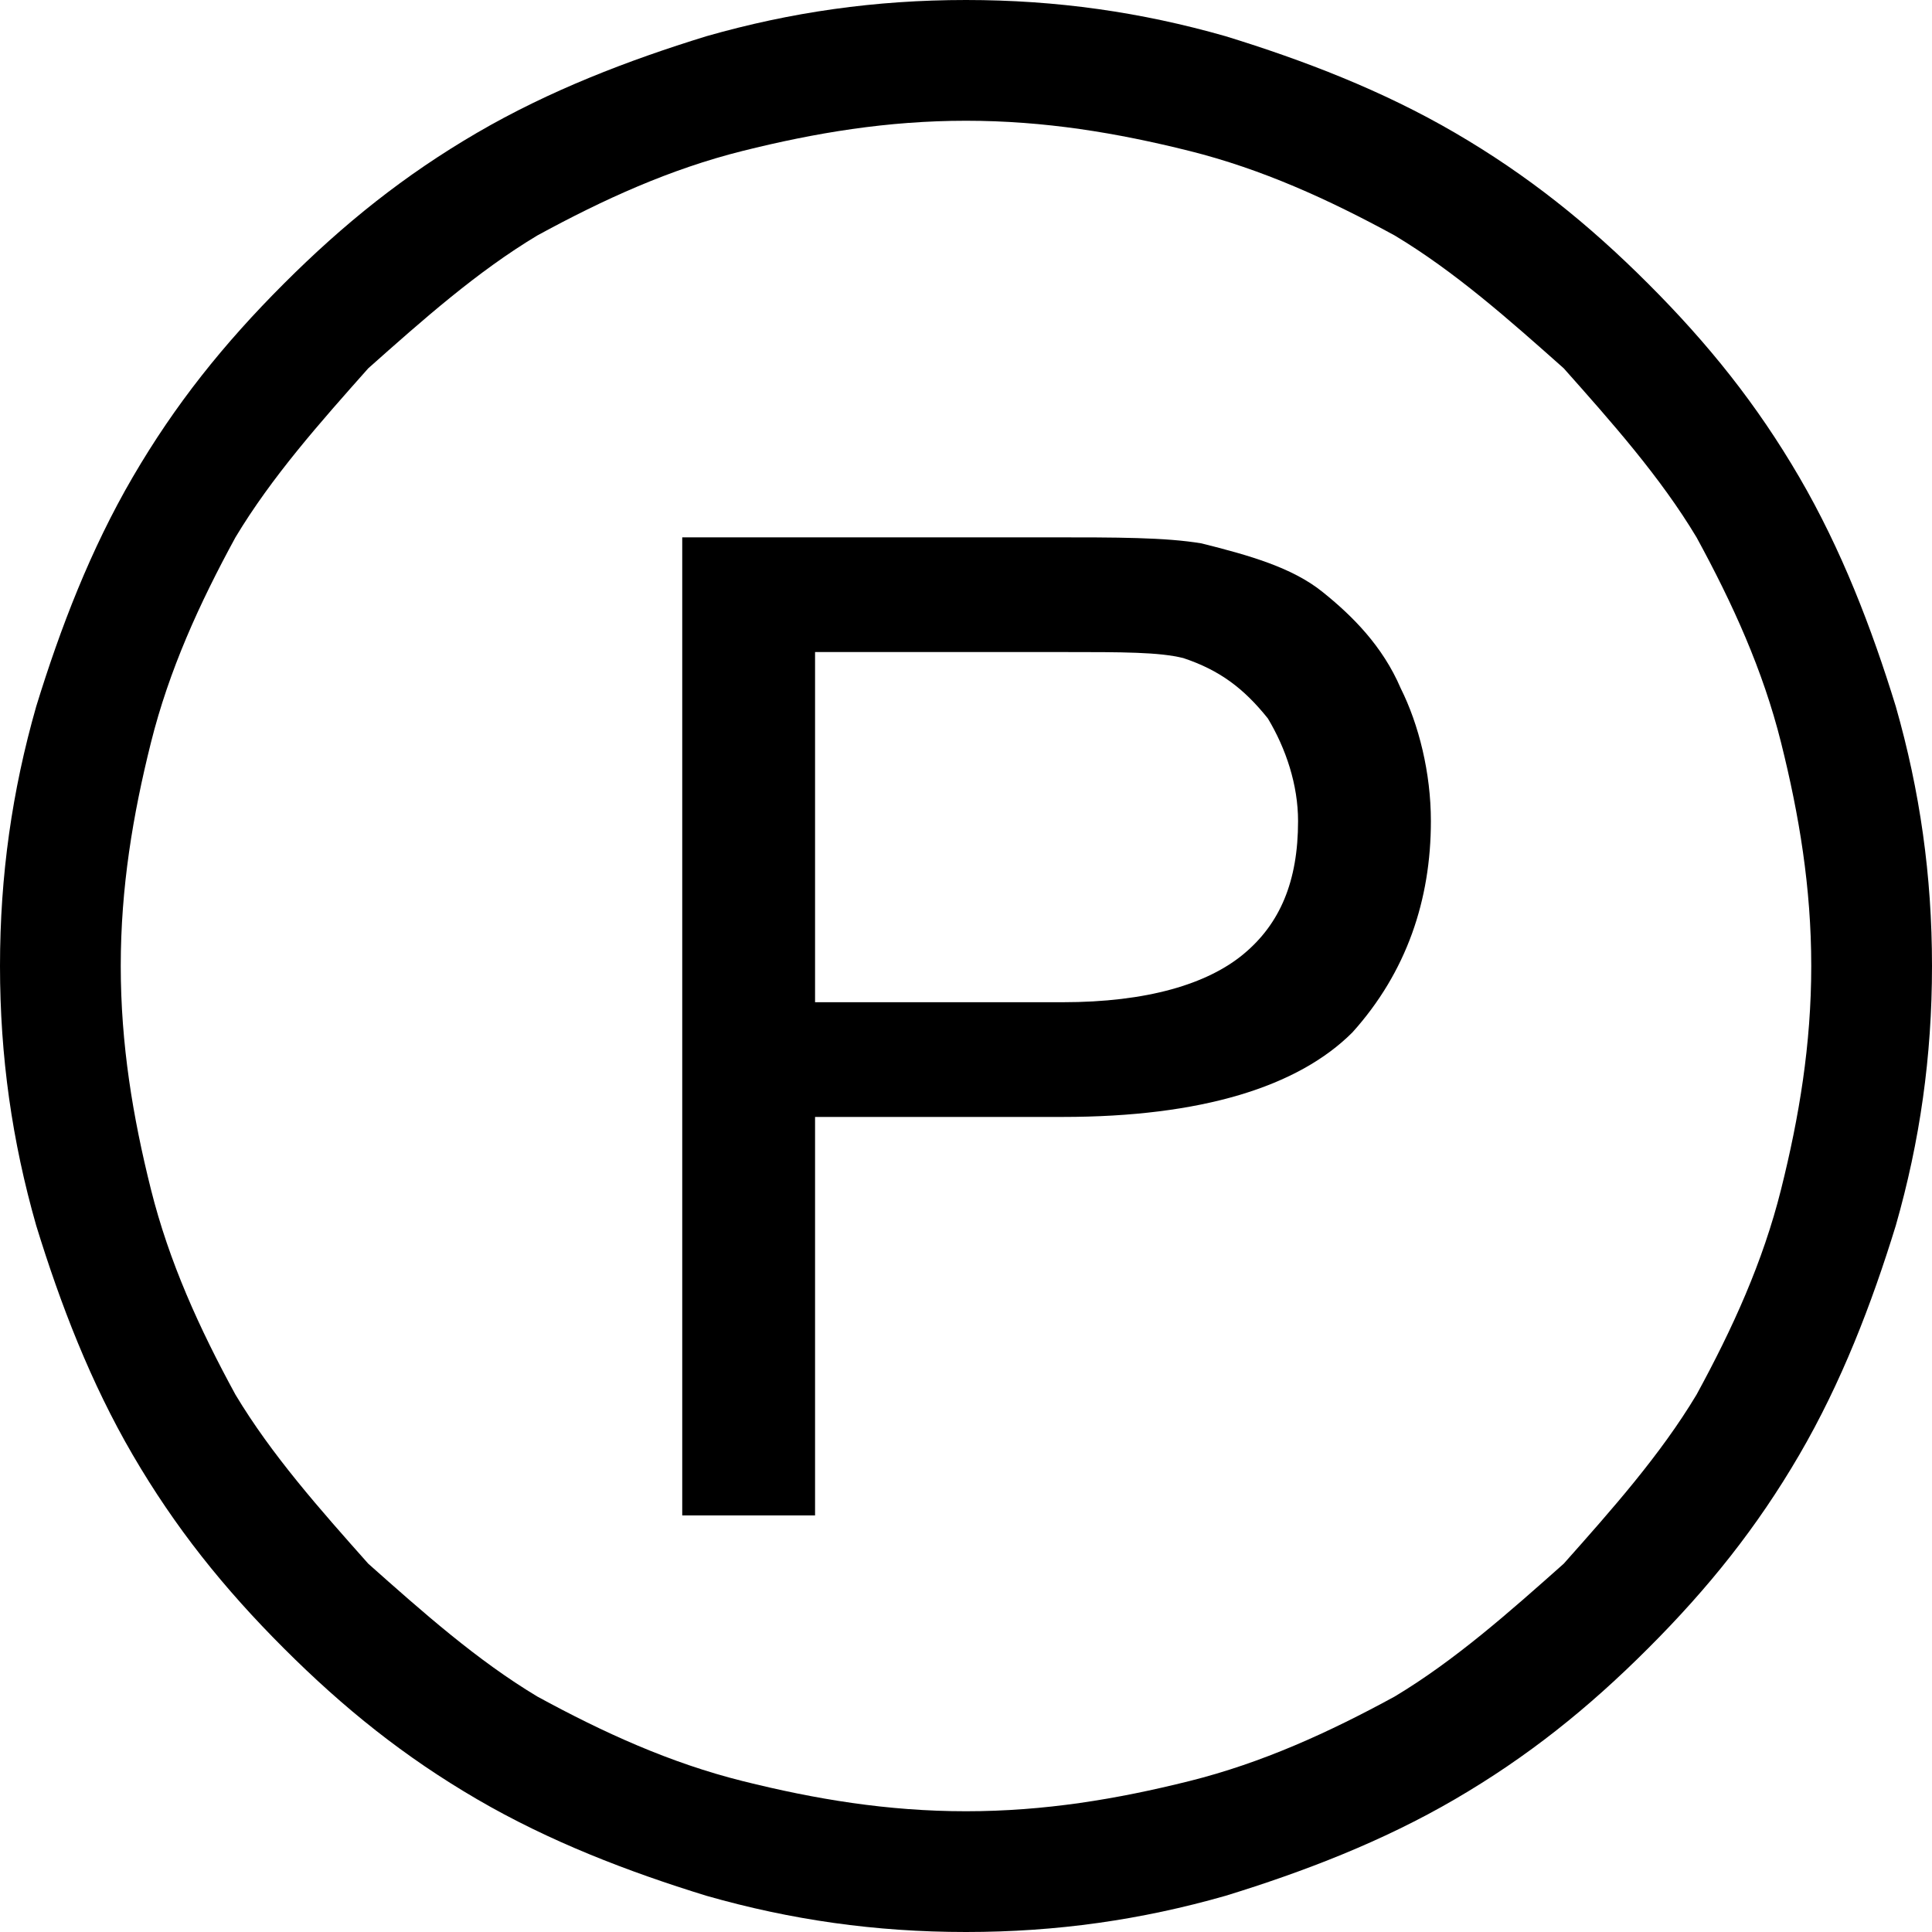 <?xml version="1.0" encoding="UTF-8"?>
<svg xmlns="http://www.w3.org/2000/svg" viewBox="0 0 320 320">
  <path d="M160 320c15,0 29,-2 43,-6 13,-4 26,-9 38,-16 12,-7 22,-15 32,-25 10,-10 18,-20 25,-32 7,-12 12,-25 16,-38 4,-14 6,-28 6,-43 0,-15 -2,-29 -6,-43 -4,-13 -9,-26 -16,-38 -7,-12 -15,-22 -25,-32 -10,-10 -20,-18 -32,-25 -12,-7 -25,-12 -38,-16 -14,-4 -28,-6 -43,-6 -15,0 -29,2 -43,6 -13,4 -26,9 -38,16 -12,7 -22,15 -32,25 -10,10 -18,20 -25,32 -7,12 -12,25 -16,38 -4,14 -6,28 -6,43 0,15 2,29 6,43 4,13 9,26 16,38 7,12 15,22 25,32 10,10 20,18 32,25 12,7 25,12 38,16 14,4 28,6 43,6zm0 -300l0 0c13,0 25,2 37,5 12,3 23,8 34,14 10,6 19,14 28,22 8,9 16,18 22,28 6,11 11,22 14,34 3,12 5,24 5,37 0,13 -2,25 -5,37 -3,12 -8,23 -14,34 -6,10 -14,19 -22,28 -9,8 -18,16 -28,22 -11,6 -22,11 -34,14 -12,3 -24,5 -37,5 -13,0 -25,-2 -37,-5 -12,-3 -23,-8 -34,-14 -10,-6 -19,-14 -28,-22 -8,-9 -16,-18 -22,-28 -6,-11 -11,-22 -14,-34 -3,-12 -5,-24 -5,-37 0,-13 2,-25 5,-37 3,-12 8,-23 14,-34 6,-10 14,-19 22,-28 9,-8 18,-16 28,-22 11,-6 22,-11 34,-14 12,-3 24,-5 37,-5z"/>
  <path d="M113 251l0 -162 61 0c11,0 19,0 25,1 8,2 15,4 20,8 5,4 10,9 13,16 3,6 5,14 5,22 0,13 -4,25 -13,35 -9,9 -25,14 -48,14l-41 0 0 66 -22 0zm22 -85l41 0c14,0 24,-3 30,-8 6,-5 9,-12 9,-22 0,-6 -2,-12 -5,-17 -4,-5 -8,-8 -14,-10 -4,-1 -10,-1 -20,-1l-41 0 0 58z"/>
</svg>

